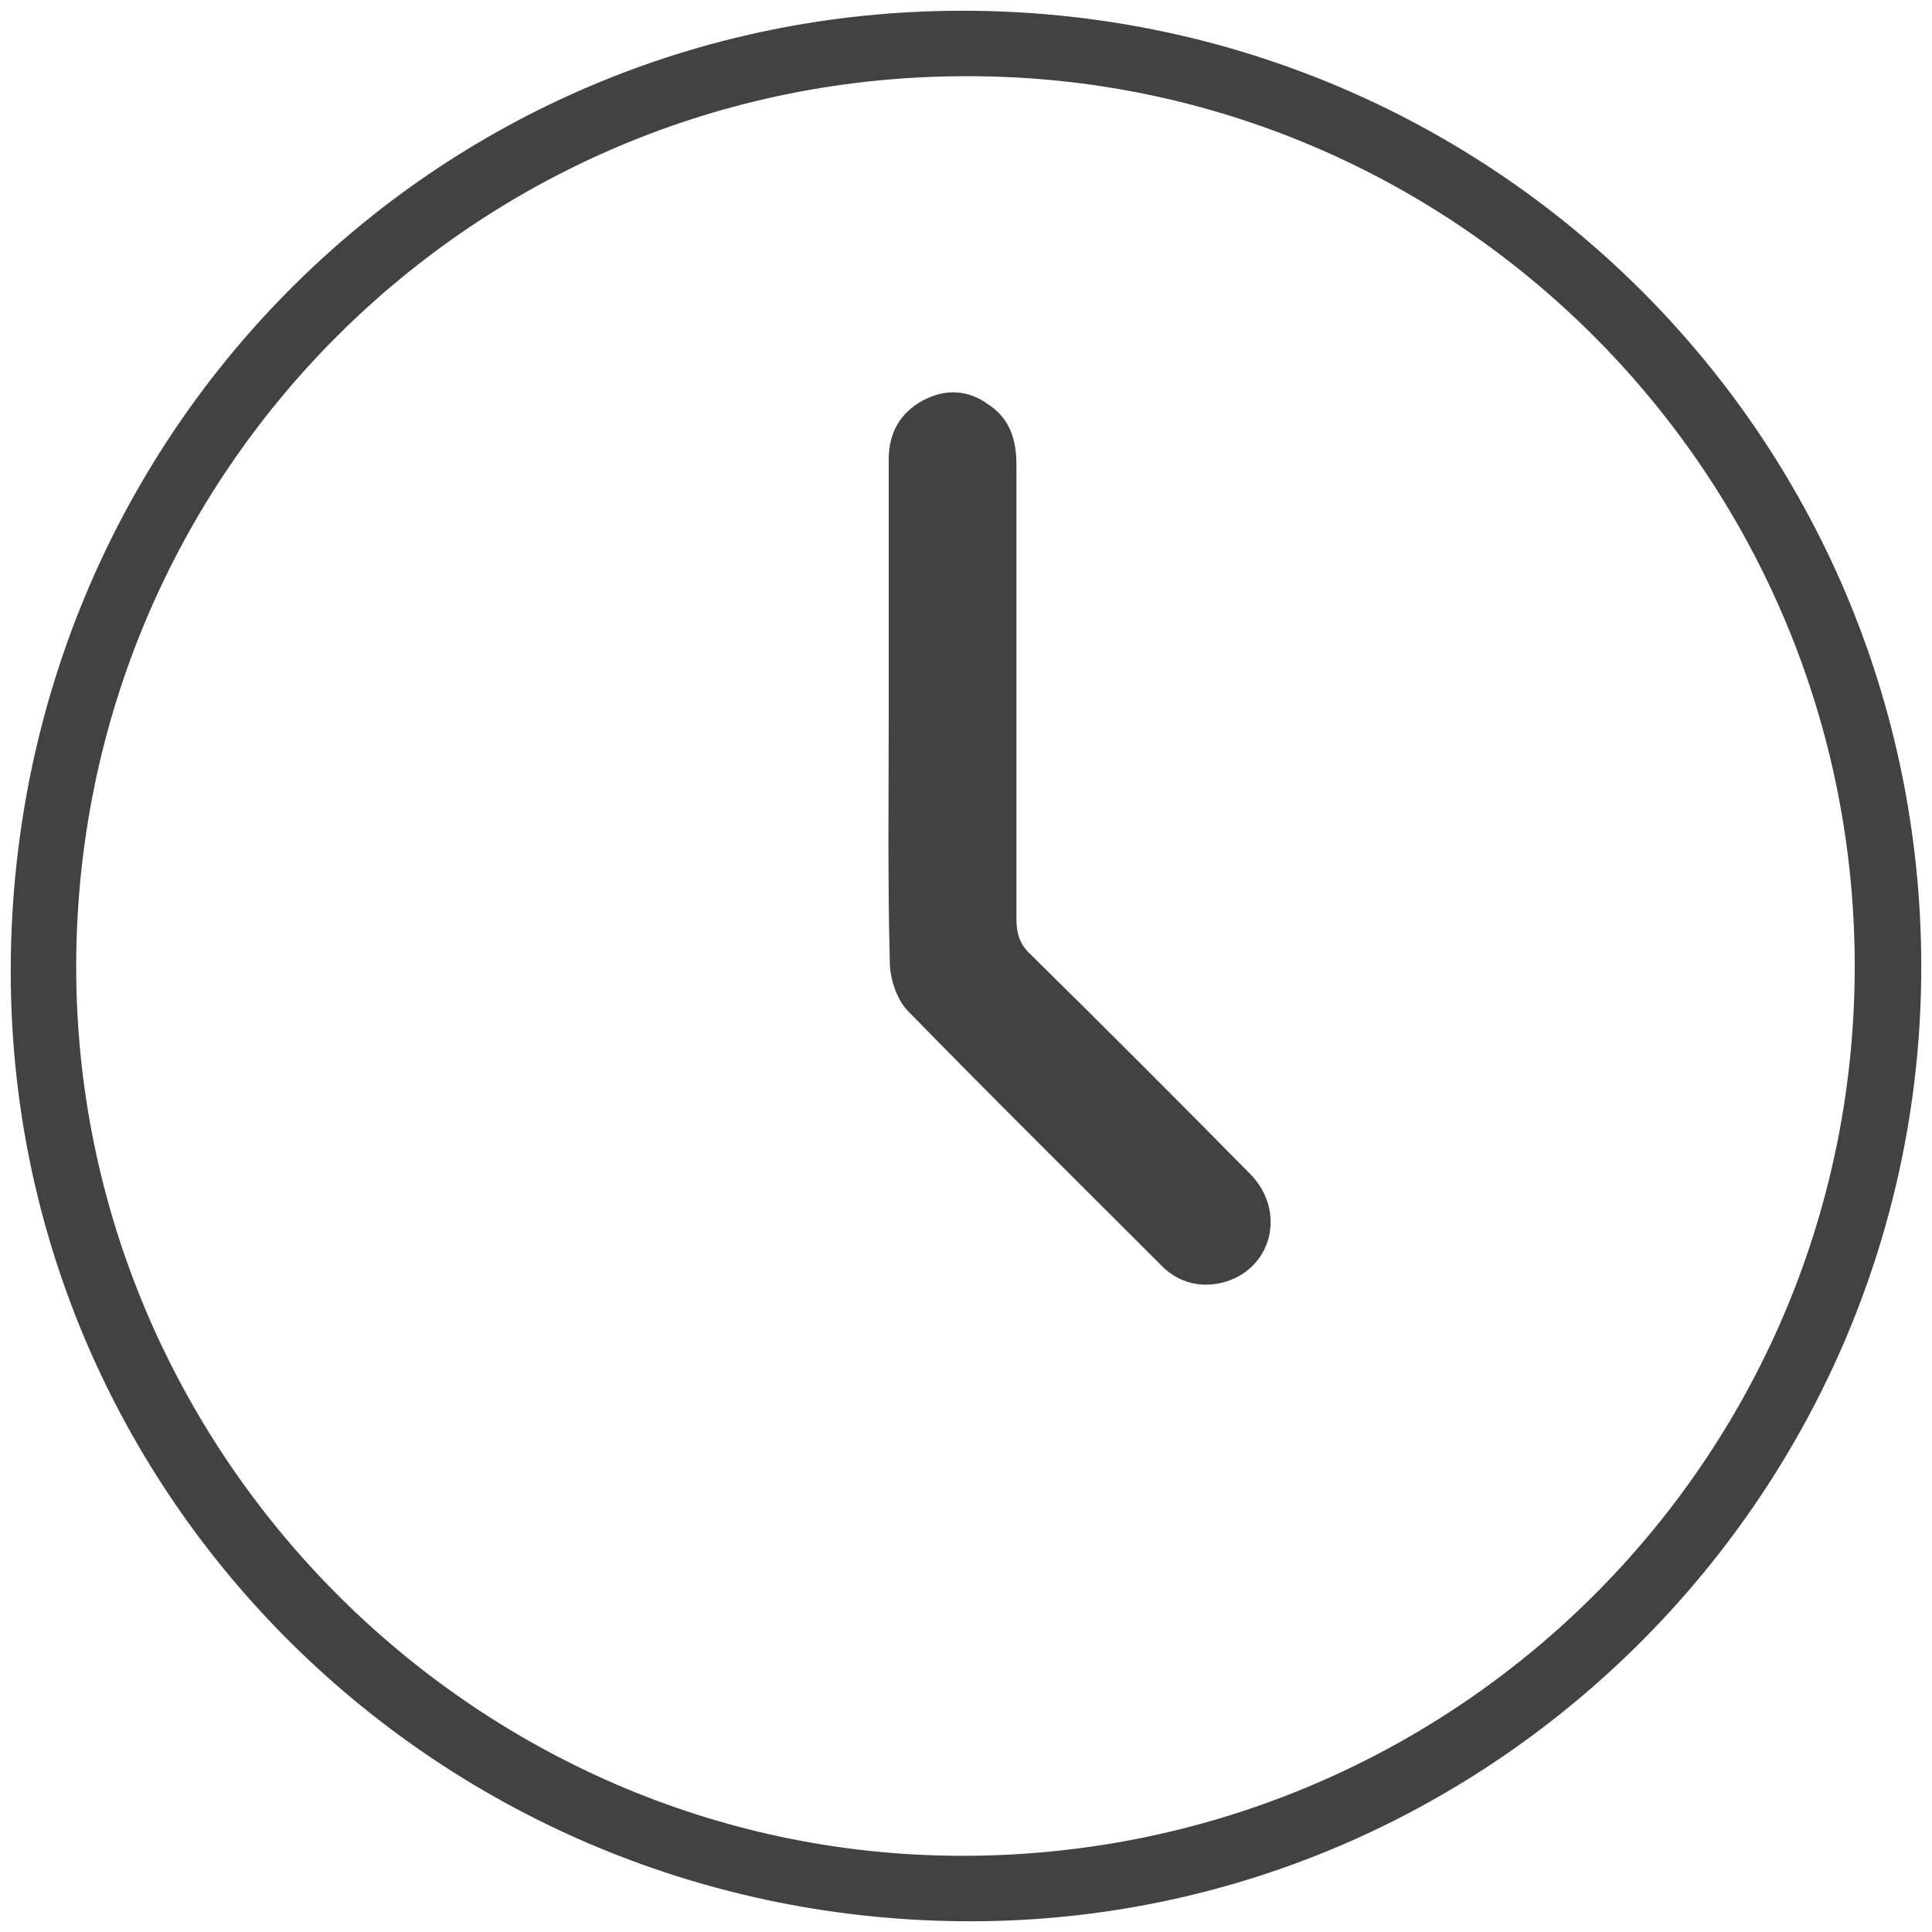 <?xml version="1.0" encoding="UTF-8"?> <svg xmlns="http://www.w3.org/2000/svg" xmlns:xlink="http://www.w3.org/1999/xlink" version="1.1" id="Capa_1" x="0px" y="0px" viewBox="0 0 180 180" style="enable-background:new 0 0 180 180;" xml:space="preserve"> <style type="text/css"> .st0{fill:#424242;} </style> <g> <path class="st0" d="M82.8,66.3c0-7.8,0-15.7,0-23.5c0-2.4,1-4.3,3.2-5.5c2.1-1.1,4.2-1,6.1,0.4c2,1.3,2.6,3.3,2.6,5.6 c0,14.1,0,28.2,0,42.3c0,1.4,0.3,2.4,1.4,3.4c6.9,6.8,13.7,13.6,20.4,20.4c3.4,3.5,2,8.9-2.6,10.1c-2.1,0.5-4,0-5.5-1.4 c-8-8-16-15.9-23.9-24c-1-1.1-1.6-3-1.6-4.5C82.7,81.8,82.8,74.1,82.8,66.3z"></path> <path class="st0" d="M179,89.9c0.1,48.9-39.7,89-88.4,89.1C41.1,179.1,1.1,139.6,1,90.7C0.9,40.9,40.3,1.1,89.5,1 C139,0.9,178.9,40.6,179,89.9z M7.1,89.9c-0.1,45.4,37,82.8,82.2,83c46,0.2,83.3-36.7,83.5-82.5C173,44.5,135.9,7.1,90.2,7.1 C44.3,7,7.2,44,7.1,89.9z"></path> </g> </svg> 